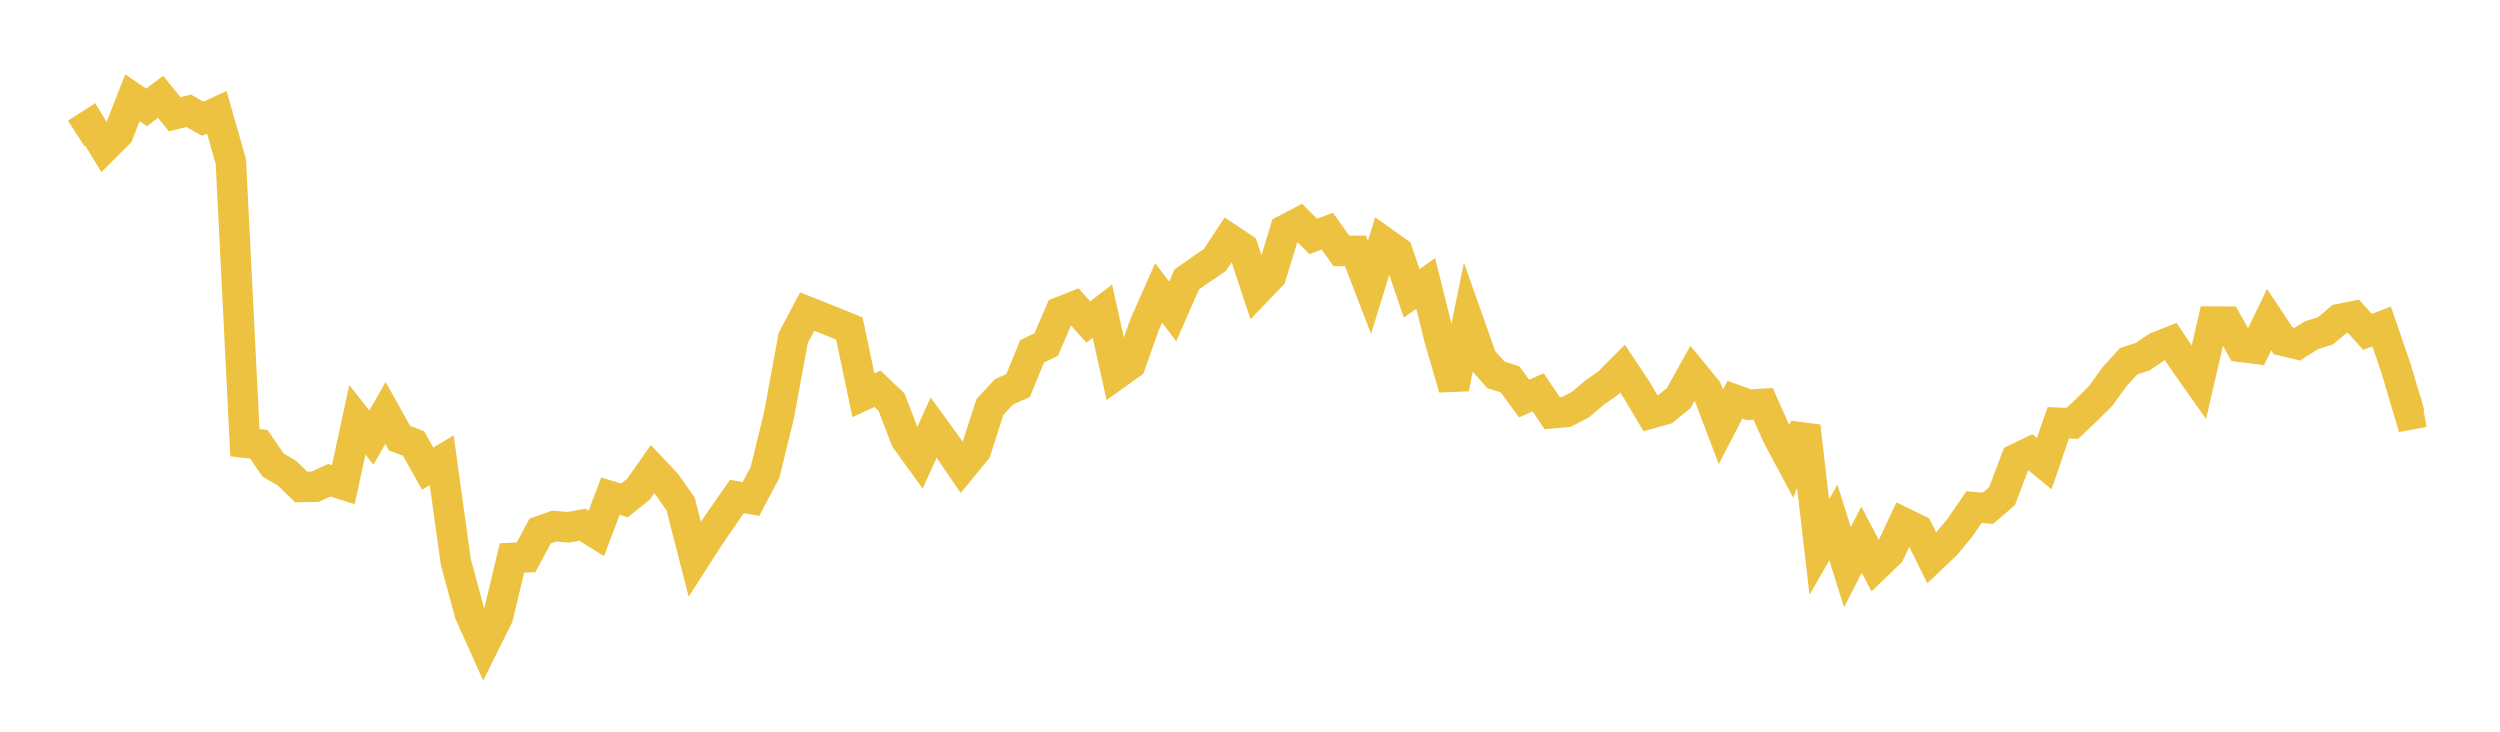 <svg width="164" height="48" xmlns="http://www.w3.org/2000/svg" xmlns:xlink="http://www.w3.org/1999/xlink"><path fill="none" stroke="rgb(237,194,64)" stroke-width="2" d="M5,8.756L5.922,8.165L6.844,9.684L7.766,8.769L8.689,6.412L9.611,7.047L10.533,6.351L11.455,7.491L12.377,7.268L13.299,7.79L14.222,7.364L15.144,10.601L16.066,29.039L16.988,29.149L17.91,30.508L18.832,31.044L19.754,31.943L20.677,31.928L21.599,31.503L22.521,31.792L23.443,27.54L24.365,28.705L25.287,27.092L26.21,28.742L27.132,29.092L28.054,30.74L28.976,30.191L29.898,36.848L30.82,40.255L31.743,42.308L32.665,40.451L33.587,36.603L34.509,36.563L35.431,34.838L36.353,34.511L37.275,34.591L38.198,34.42L39.12,34.992L40.042,32.549L40.964,32.825L41.886,32.086L42.808,30.773L43.731,31.752L44.653,33.073L45.575,36.67L46.497,35.234L47.419,33.89L48.341,32.571L49.263,32.731L50.186,30.992L51.108,27.213L52.03,22.18L52.952,20.439L53.874,20.802L54.796,21.176L55.719,21.551L56.641,25.93L57.563,25.502L58.485,26.38L59.407,28.793L60.329,30.07L61.251,28.049L62.174,29.321L63.096,30.676L64.018,29.554L64.94,26.695L65.862,25.703L66.784,25.297L67.707,23.044L68.629,22.602L69.551,20.464L70.473,20.097L71.395,21.123L72.317,20.414L73.24,24.552L74.162,23.895L75.084,21.3L76.006,19.215L76.928,20.429L77.85,18.331L78.772,17.682L79.695,17.058L80.617,15.655L81.539,16.267L82.461,19.053L83.383,18.093L84.305,15.075L85.228,14.592L86.15,15.509L87.072,15.162L87.994,16.461L88.916,16.456L89.838,18.85L90.76,15.871L91.683,16.529L92.605,19.242L93.527,18.59L94.449,22.302L95.371,25.474L96.293,20.96L97.216,23.564L98.138,24.593L99.06,24.887L99.982,26.142L100.904,25.738L101.826,27.109L102.749,27.025L103.671,26.545L104.593,25.765L105.515,25.113L106.437,24.186L107.359,25.568L108.281,27.121L109.204,26.863L110.126,26.112L111.048,24.456L111.97,25.577L112.892,28L113.814,26.22L114.737,26.551L115.659,26.494L116.581,28.555L117.503,30.279L118.425,27.964L119.347,35.887L120.269,34.275L121.192,37.206L122.114,35.402L123.036,37.152L123.958,36.264L124.88,34.298L125.802,34.746L126.725,36.604L127.647,35.728L128.569,34.615L129.491,33.271L130.413,33.339L131.335,32.546L132.257,30.106L133.18,29.66L134.102,30.412L135.024,27.735L135.946,27.773L136.868,26.9L137.79,25.991L138.713,24.714L139.635,23.7L140.557,23.399L141.479,22.774L142.401,22.406L143.323,23.779L144.246,25.086L145.168,21.095L146.09,21.102L147.012,22.76L147.934,22.871L148.856,20.965L149.778,22.356L150.701,22.579L151.623,21.993L152.545,21.704L153.467,20.93L154.389,20.749L155.311,21.773L156.234,21.416L157.156,24.096L158.078,27.196L159,27.022"></path></svg>